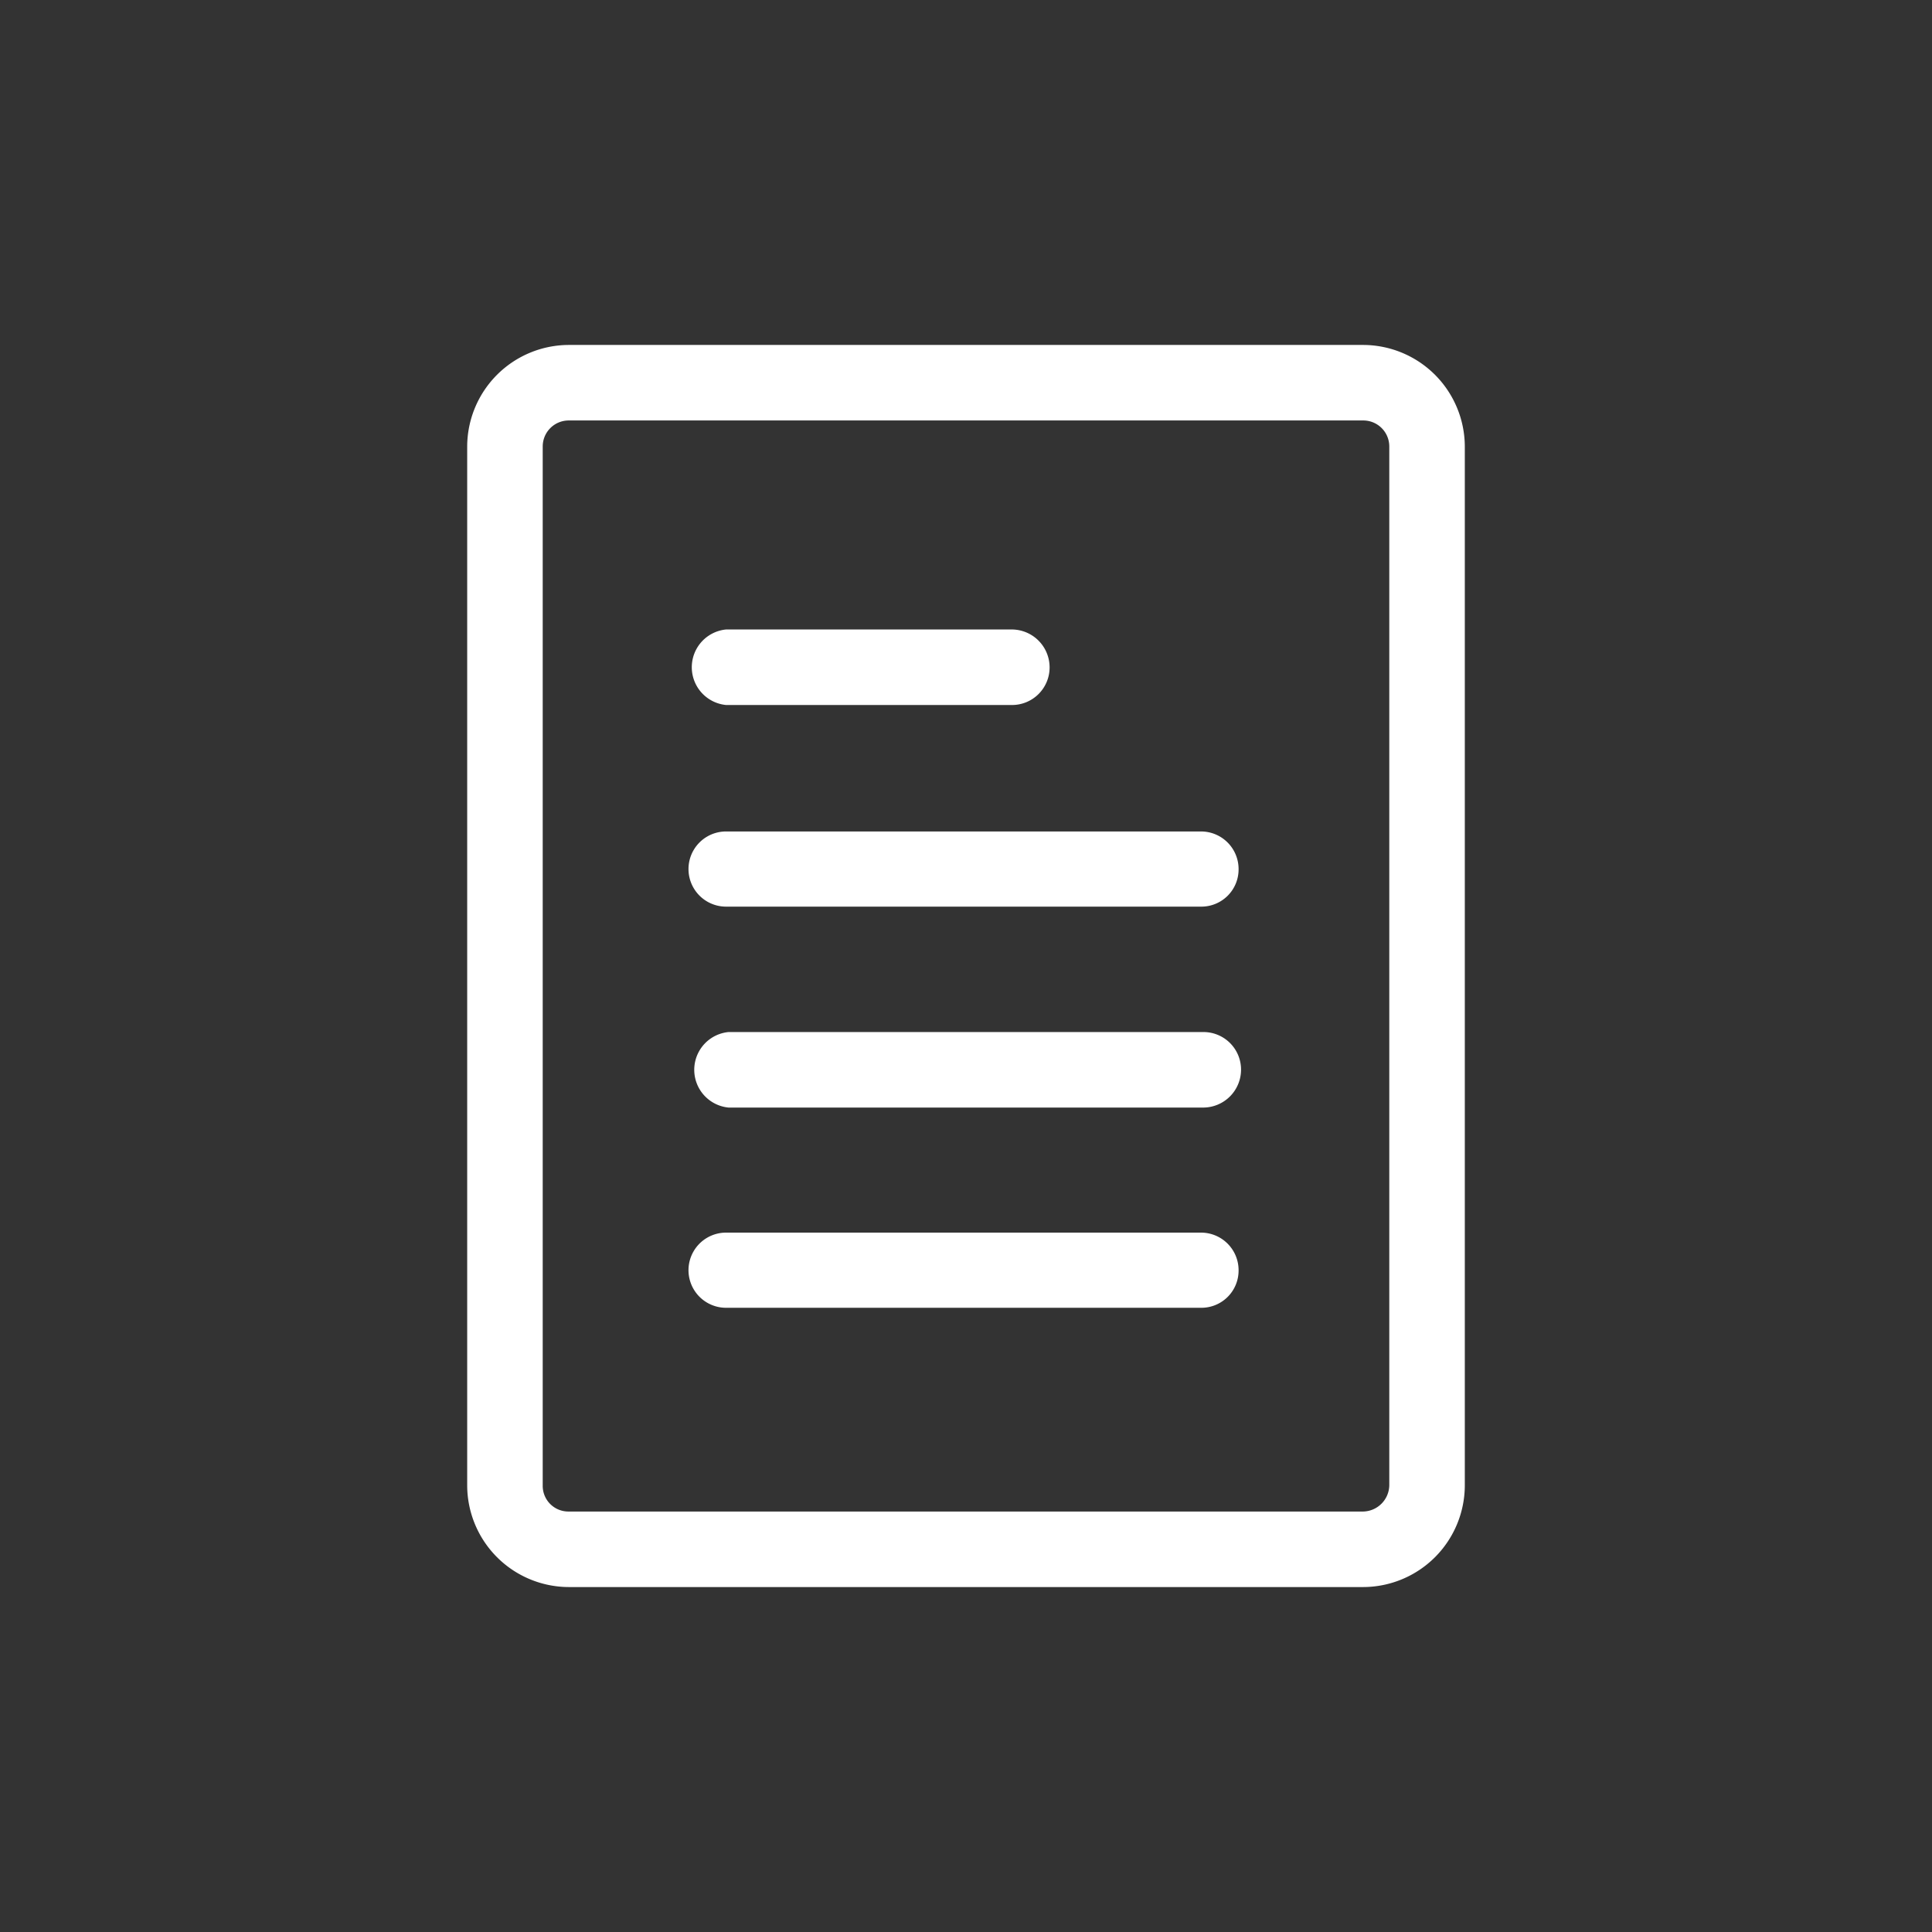 <svg id="Calque_1" data-name="Calque 1" xmlns="http://www.w3.org/2000/svg" viewBox="0 0 55 55"><rect x="0" y="0" width="55" height="55" fill="#333333" stroke="none"/><defs><style>.cls-1{fill:#ffffff;}</style></defs><title>bilans-rapports</title><path class="cls-1" d="M38.81,9.82H16.19a2.9,2.9,0,0,0-2.89,2.89V42.29a2.9,2.9,0,0,0,2.89,2.89H38.81a2.9,2.9,0,0,0,2.89-2.89V12.71A2.9,2.9,0,0,0,38.81,9.82Zm.74,32.47a.76.76,0,0,1-.74.74H16.19a.73.73,0,0,1-.74-.74V12.71a.74.74,0,0,1,.74-.74H38.81a.74.74,0,0,1,.74.74Z"/><path class="cls-1" d="M29.88,19a1.07,1.07,0,0,1-1.07,1.07H20.67a1.08,1.08,0,0,1,0-2.15h8.14A1.08,1.08,0,0,1,29.88,19Z"/><path class="cls-1" d="M35.26,24.74a1.06,1.06,0,0,1-1.07,1.07H20.67a1.07,1.07,0,1,1,0-2.14H34.19A1.07,1.07,0,0,1,35.26,24.74Z"/><path class="cls-1" d="M35.33,30.46a1.08,1.08,0,0,1-1.07,1.07H20.74a1.08,1.08,0,0,1,0-2.15H34.26A1.07,1.07,0,0,1,35.33,30.46Z"/><path class="cls-1" d="M35.26,36.16a1.06,1.06,0,0,1-1.07,1.07H20.67a1.07,1.07,0,1,1,0-2.14H34.19A1.07,1.07,0,0,1,35.26,36.16Z"/></svg>